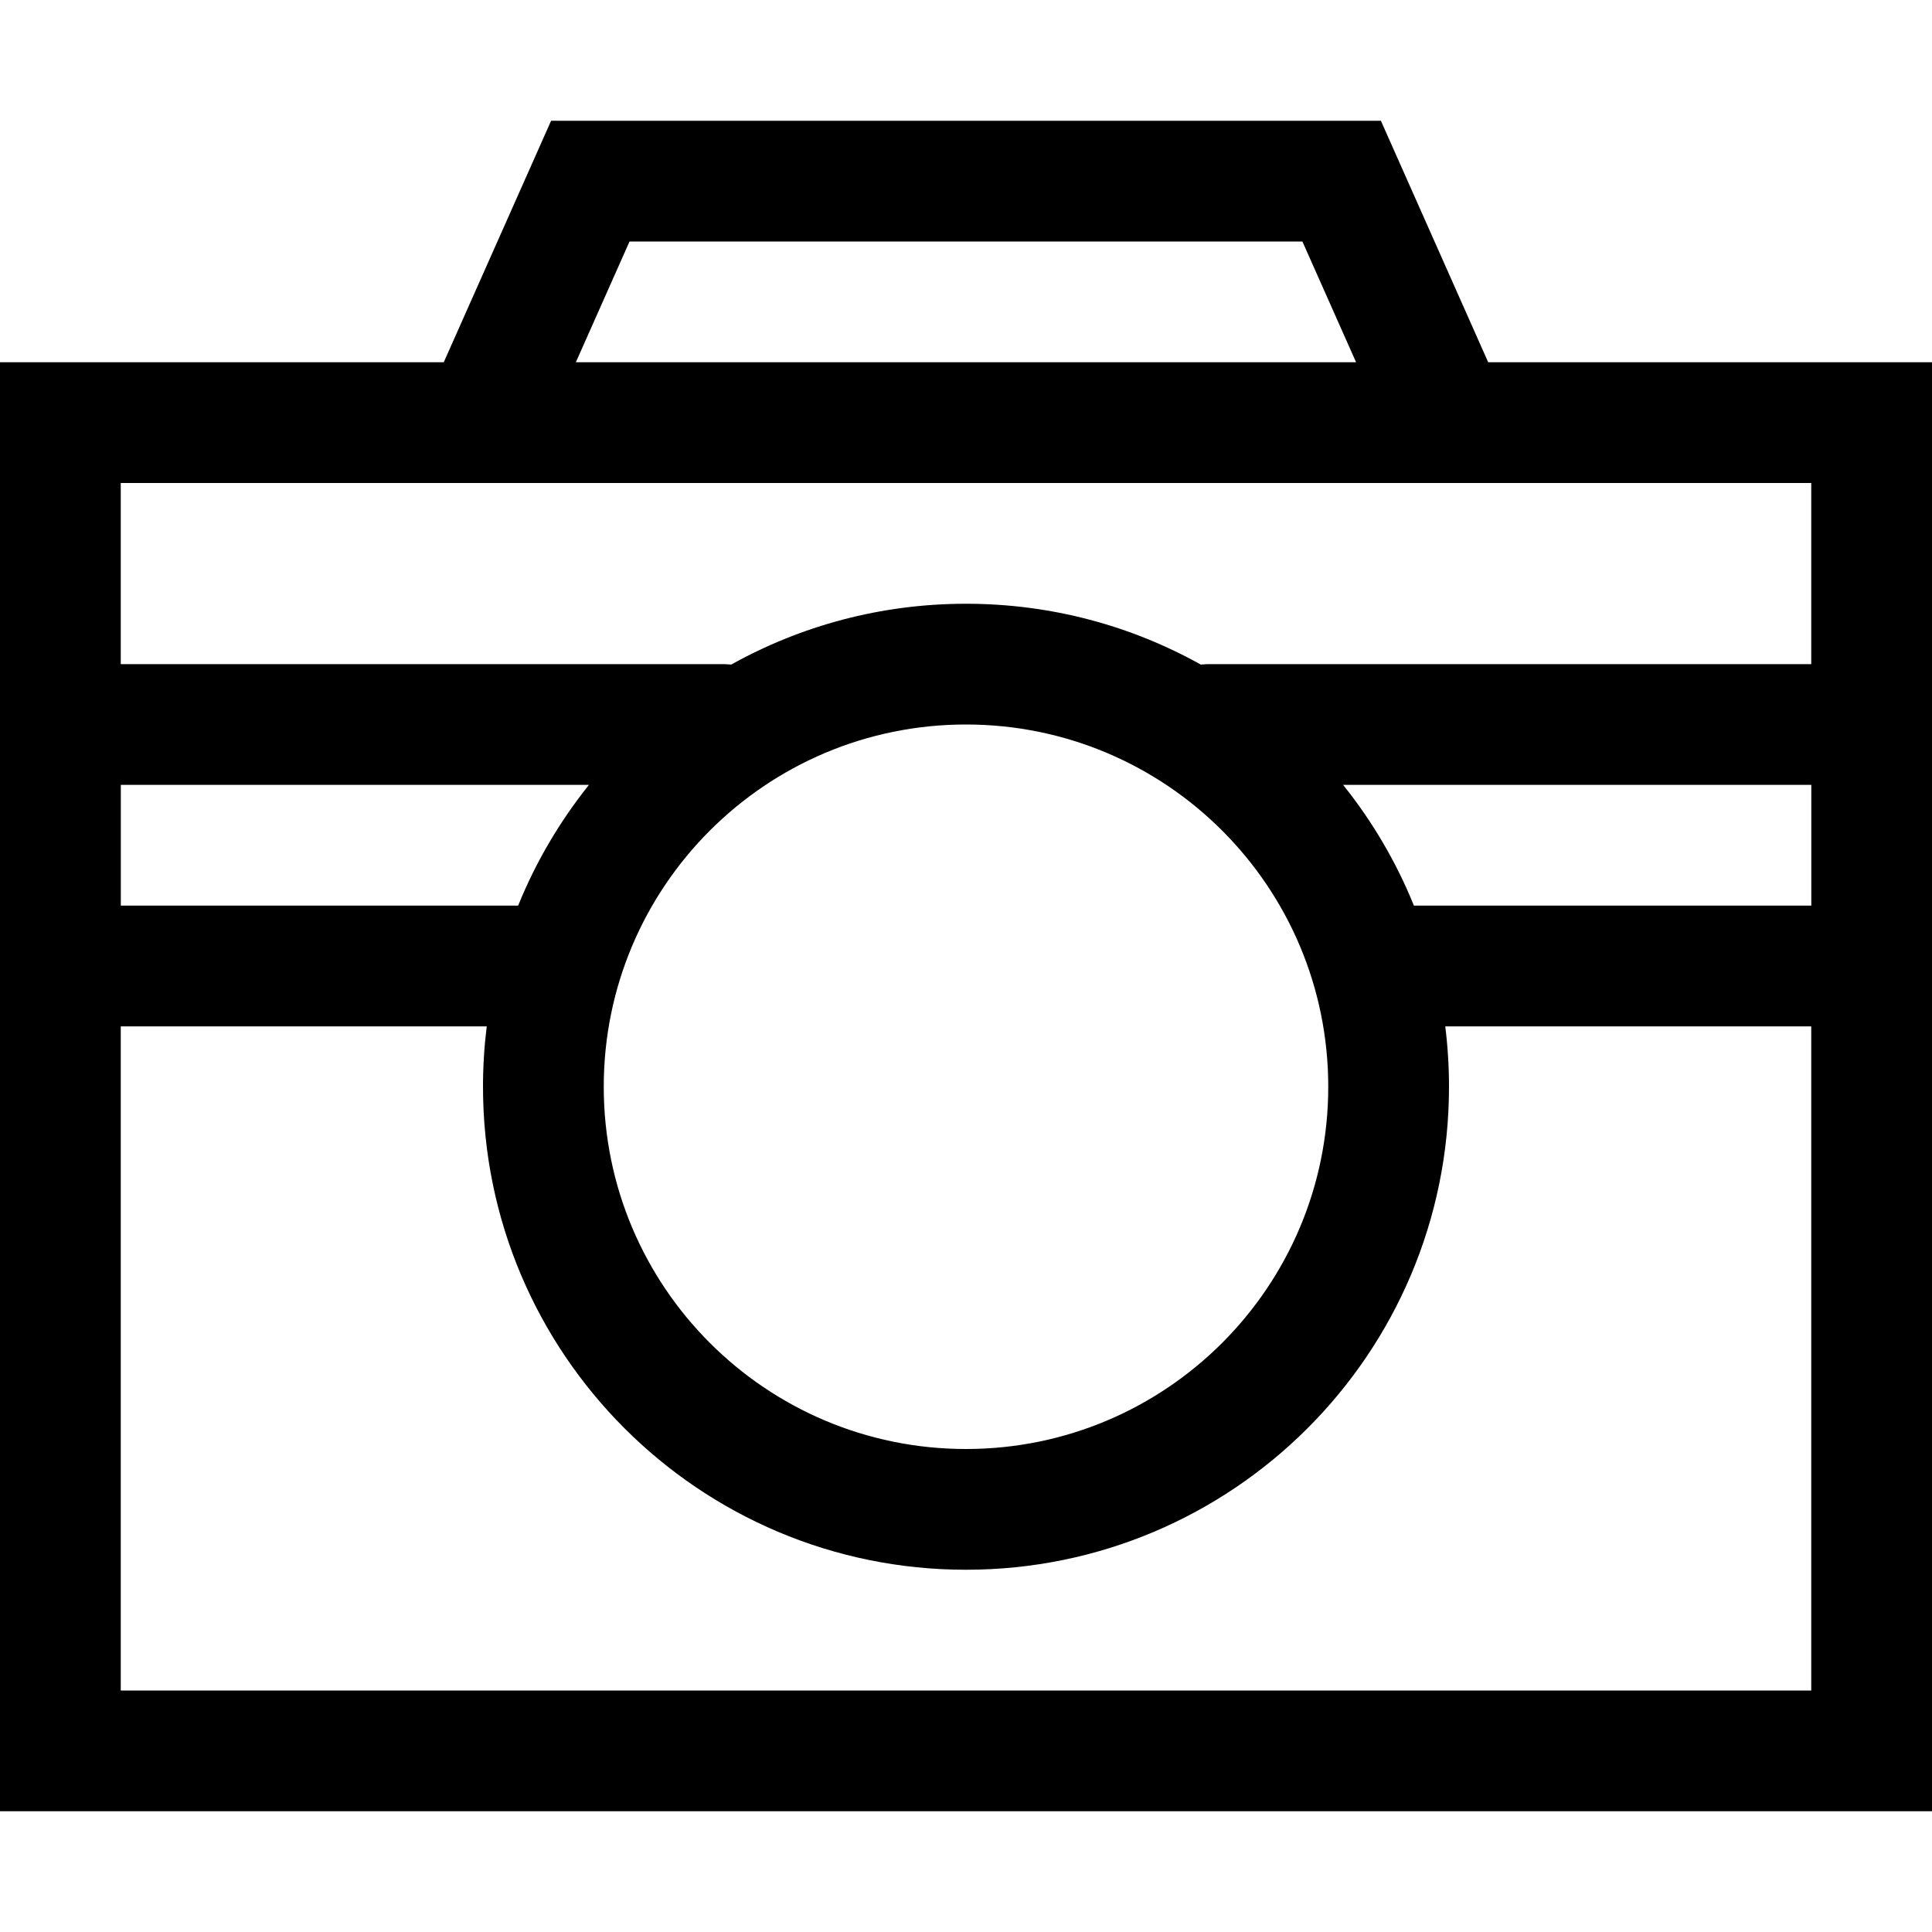 <?xml version="1.0" encoding="utf-8"?>
<!-- Uploaded to: SVG Repo, www.svgrepo.com, Generator: SVG Repo Mixer Tools -->
<svg width="800px" height="800px" viewBox="0 0 32 32" xmlns="http://www.w3.org/2000/svg">
<g fill="none" fill-rule="evenodd">
<path d="m0 0h32v32h-32z"/>
<path d="m22.872 2 1.777 4h7.351v24h-32v-24h7.35l1.778-4zm1.066 15c.041.328.062.661.062 1 0 4.418-3.582 8-8 8s-8-3.582-8-8c0-.339.021-.672.062-1l-6.062-0v11h28v-11zm-7.938-5c-3.314 0-6 2.686-6 6s2.686 6 6 6 6-2.686 6-6-2.686-6-6-6zm6.246 1c.482.601.879 1.274 1.173 2l6.582-0v-2zm-13.664 2c.294-.726.691-1.398 1.173-2l-7.754-0v2zm21.418-7h-28v3h10l.112.007c1.151-.641 2.477-1.007 3.888-1.007s2.737.365 3.888 1.007l.112-.007h10zm-8.428-4h-11.145l-.889 2h12.923z" fill="#000000" fill-rule="nonzero"/>
</g>
</svg>